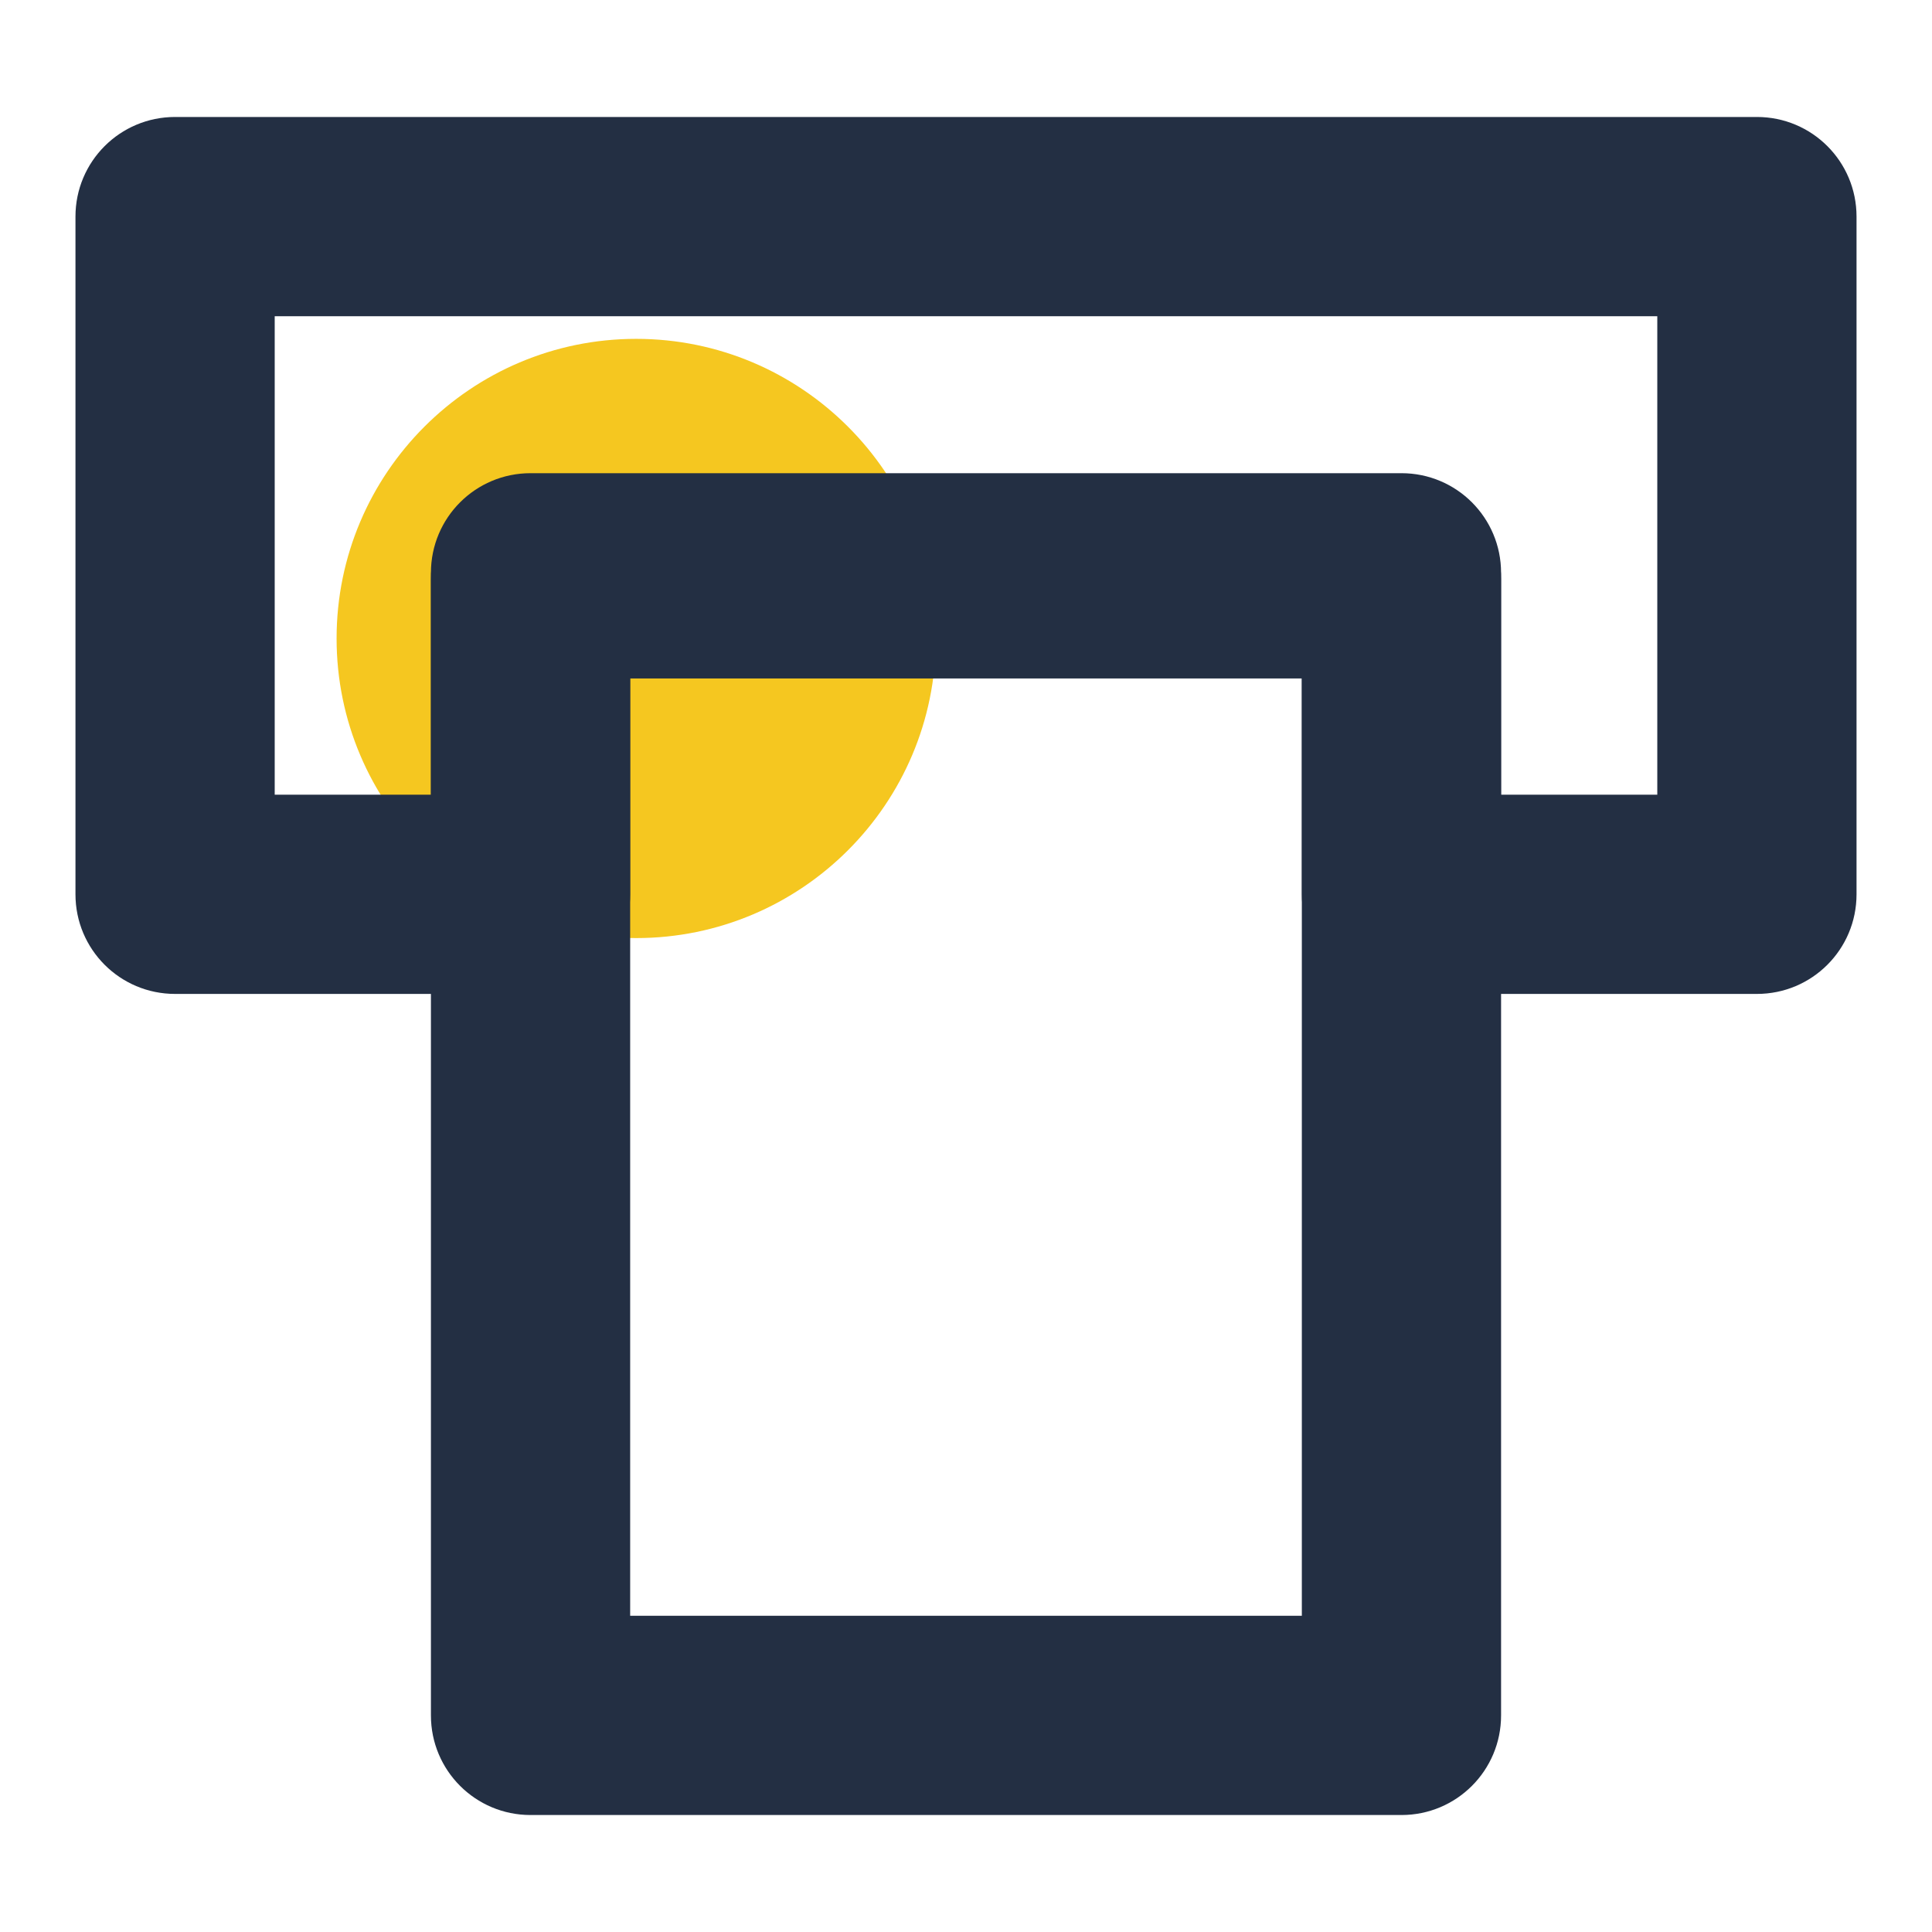 <?xml version="1.0" encoding="utf-8"?>
<!-- Svg Vector Icons : http://www.onlinewebfonts.com/icon -->
<!DOCTYPE svg PUBLIC "-//W3C//DTD SVG 1.1//EN" "http://www.w3.org/Graphics/SVG/1.1/DTD/svg11.dtd">
<svg version="1.1" xmlns="http://www.w3.org/2000/svg" xmlns:xlink="http://www.w3.org/1999/xlink" x="0px" y="0px" viewBox="0 0 256 256" enable-background="new 0 0 256 256" xml:space="preserve">
<g> <path fill="#f5c720" d="M44.6,84.6c0,21.9,17.8,39.7,39.7,39.7s39.7-17.8,39.7-39.7l0,0c0-21.9-17.8-39.7-39.7-39.7 S44.6,62.7,44.6,84.6L44.6,84.6z"/> <path fill="#232f43" d="M232.8,131.7h-47.1c-7.3,0-13.2-5.9-13.2-13.2V89.1h-89v29.4c0,7.3-5.9,13.2-13.2,13.2H23.2 c-7.3,0-13.2-5.9-13.2-13.2V28.7c0-7.3,5.9-13.2,13.2-13.2h209.6c7.3,0,13.2,5.9,13.2,13.2v89.8C246,125.8,240.1,131.7,232.8,131.7 z M198.9,105.3h20.7V41.9H36.4v63.4h20.7V75.9c0-7.3,5.9-13.2,13.2-13.2h115.4c7.3,0,13.2,5.9,13.2,13.2L198.9,105.3L198.9,105.3z" /> <path fill="#232f43" d="M185.7,240.5H70.3c-7.3,0-13.2-5.9-13.2-13.2V76.7c0-7.3,5.9-13.2,13.2-13.2h115.4 c7.3,0,13.2,5.9,13.2,13.2v150.6C198.9,234.6,193,240.5,185.7,240.5L185.7,240.5z M83.5,214.1h89V89.9h-89V214.1z"/></g>
</svg>